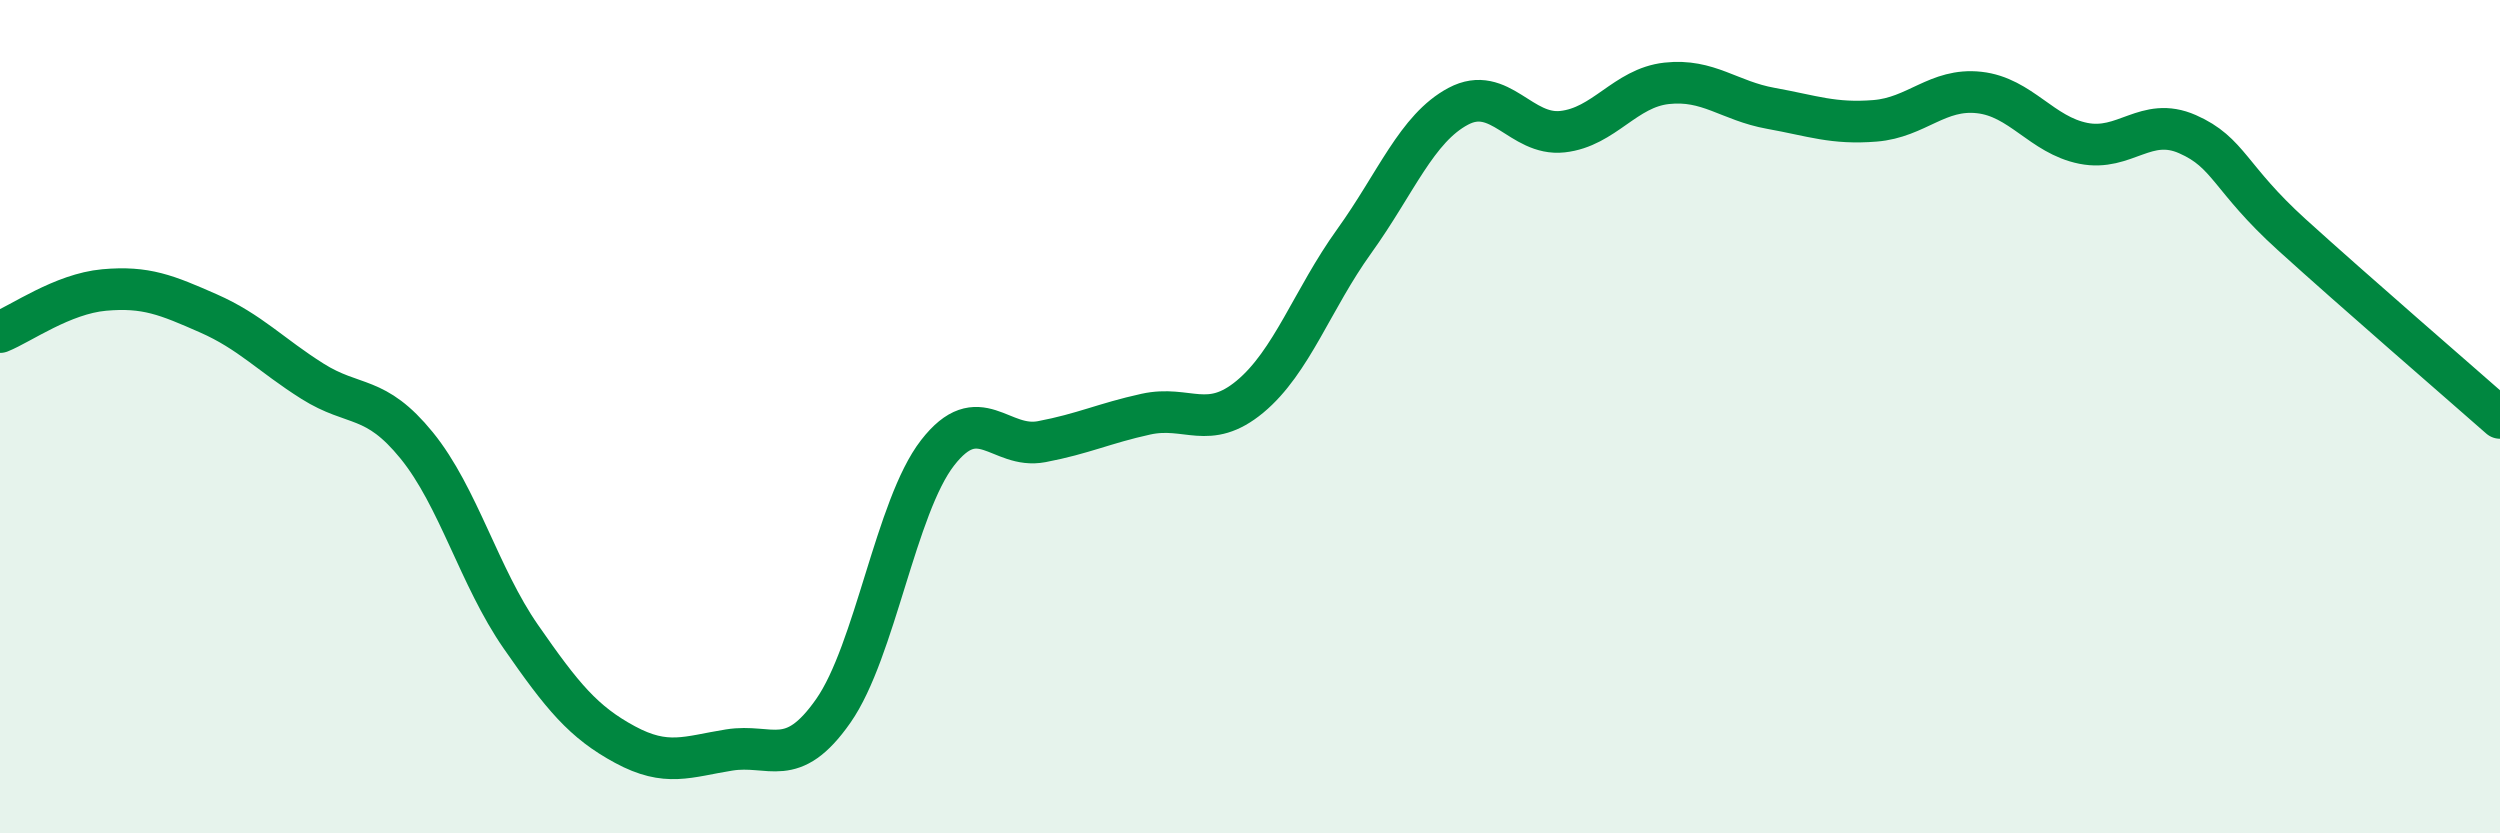 
    <svg width="60" height="20" viewBox="0 0 60 20" xmlns="http://www.w3.org/2000/svg">
      <path
        d="M 0,7.97 C 0.5,7.77 1.5,7.05 2.5,6.96 C 3.5,6.87 4,7.08 5,7.52 C 6,7.96 6.5,8.52 7.5,9.15 C 8.5,9.78 9,9.46 10,10.69 C 11,11.92 11.5,13.84 12.5,15.28 C 13.5,16.72 14,17.33 15,17.87 C 16,18.41 16.5,18.16 17.5,18 C 18.5,17.84 19,18.49 20,17.06 C 21,15.63 21.5,12.16 22.5,10.87 C 23.5,9.58 24,10.79 25,10.6 C 26,10.41 26.5,10.16 27.5,9.94 C 28.5,9.72 29,10.35 30,9.52 C 31,8.69 31.5,7.18 32.5,5.79 C 33.5,4.4 34,3.08 35,2.55 C 36,2.02 36.5,3.27 37.5,3.16 C 38.5,3.05 39,2.11 40,2 C 41,1.89 41.5,2.42 42.5,2.6 C 43.5,2.78 44,2.98 45,2.9 C 46,2.82 46.5,2.11 47.5,2.22 C 48.5,2.33 49,3.24 50,3.44 C 51,3.64 51.5,2.78 52.5,3.22 C 53.5,3.66 53.5,4.27 55,5.63 C 56.5,6.99 59,9.15 60,10.03L60 20L0 20Z"
        fill="#008740"
        opacity="0.1"
        stroke-linecap="round"
        stroke-linejoin="round"
      />
      <path
        d="M 0,7.97 C 0.5,7.77 1.5,7.05 2.5,6.96 C 3.5,6.87 4,7.08 5,7.52 C 6,7.96 6.5,8.52 7.5,9.15 C 8.5,9.78 9,9.46 10,10.69 C 11,11.92 11.5,13.84 12.5,15.28 C 13.5,16.72 14,17.33 15,17.87 C 16,18.41 16.5,18.16 17.5,18 C 18.5,17.84 19,18.49 20,17.06 C 21,15.63 21.5,12.16 22.5,10.87 C 23.5,9.58 24,10.79 25,10.6 C 26,10.41 26.5,10.16 27.5,9.94 C 28.5,9.72 29,10.35 30,9.52 C 31,8.69 31.5,7.18 32.5,5.79 C 33.5,4.4 34,3.08 35,2.55 C 36,2.02 36.5,3.27 37.5,3.16 C 38.5,3.05 39,2.11 40,2 C 41,1.89 41.5,2.42 42.5,2.6 C 43.5,2.78 44,2.98 45,2.9 C 46,2.82 46.5,2.11 47.5,2.22 C 48.5,2.33 49,3.24 50,3.44 C 51,3.64 51.5,2.78 52.5,3.22 C 53.5,3.66 53.5,4.27 55,5.63 C 56.5,6.99 59,9.15 60,10.03"
        stroke="#008740"
        stroke-width="1"
        fill="none"
        stroke-linecap="round"
        stroke-linejoin="round"
      />
    </svg>
  